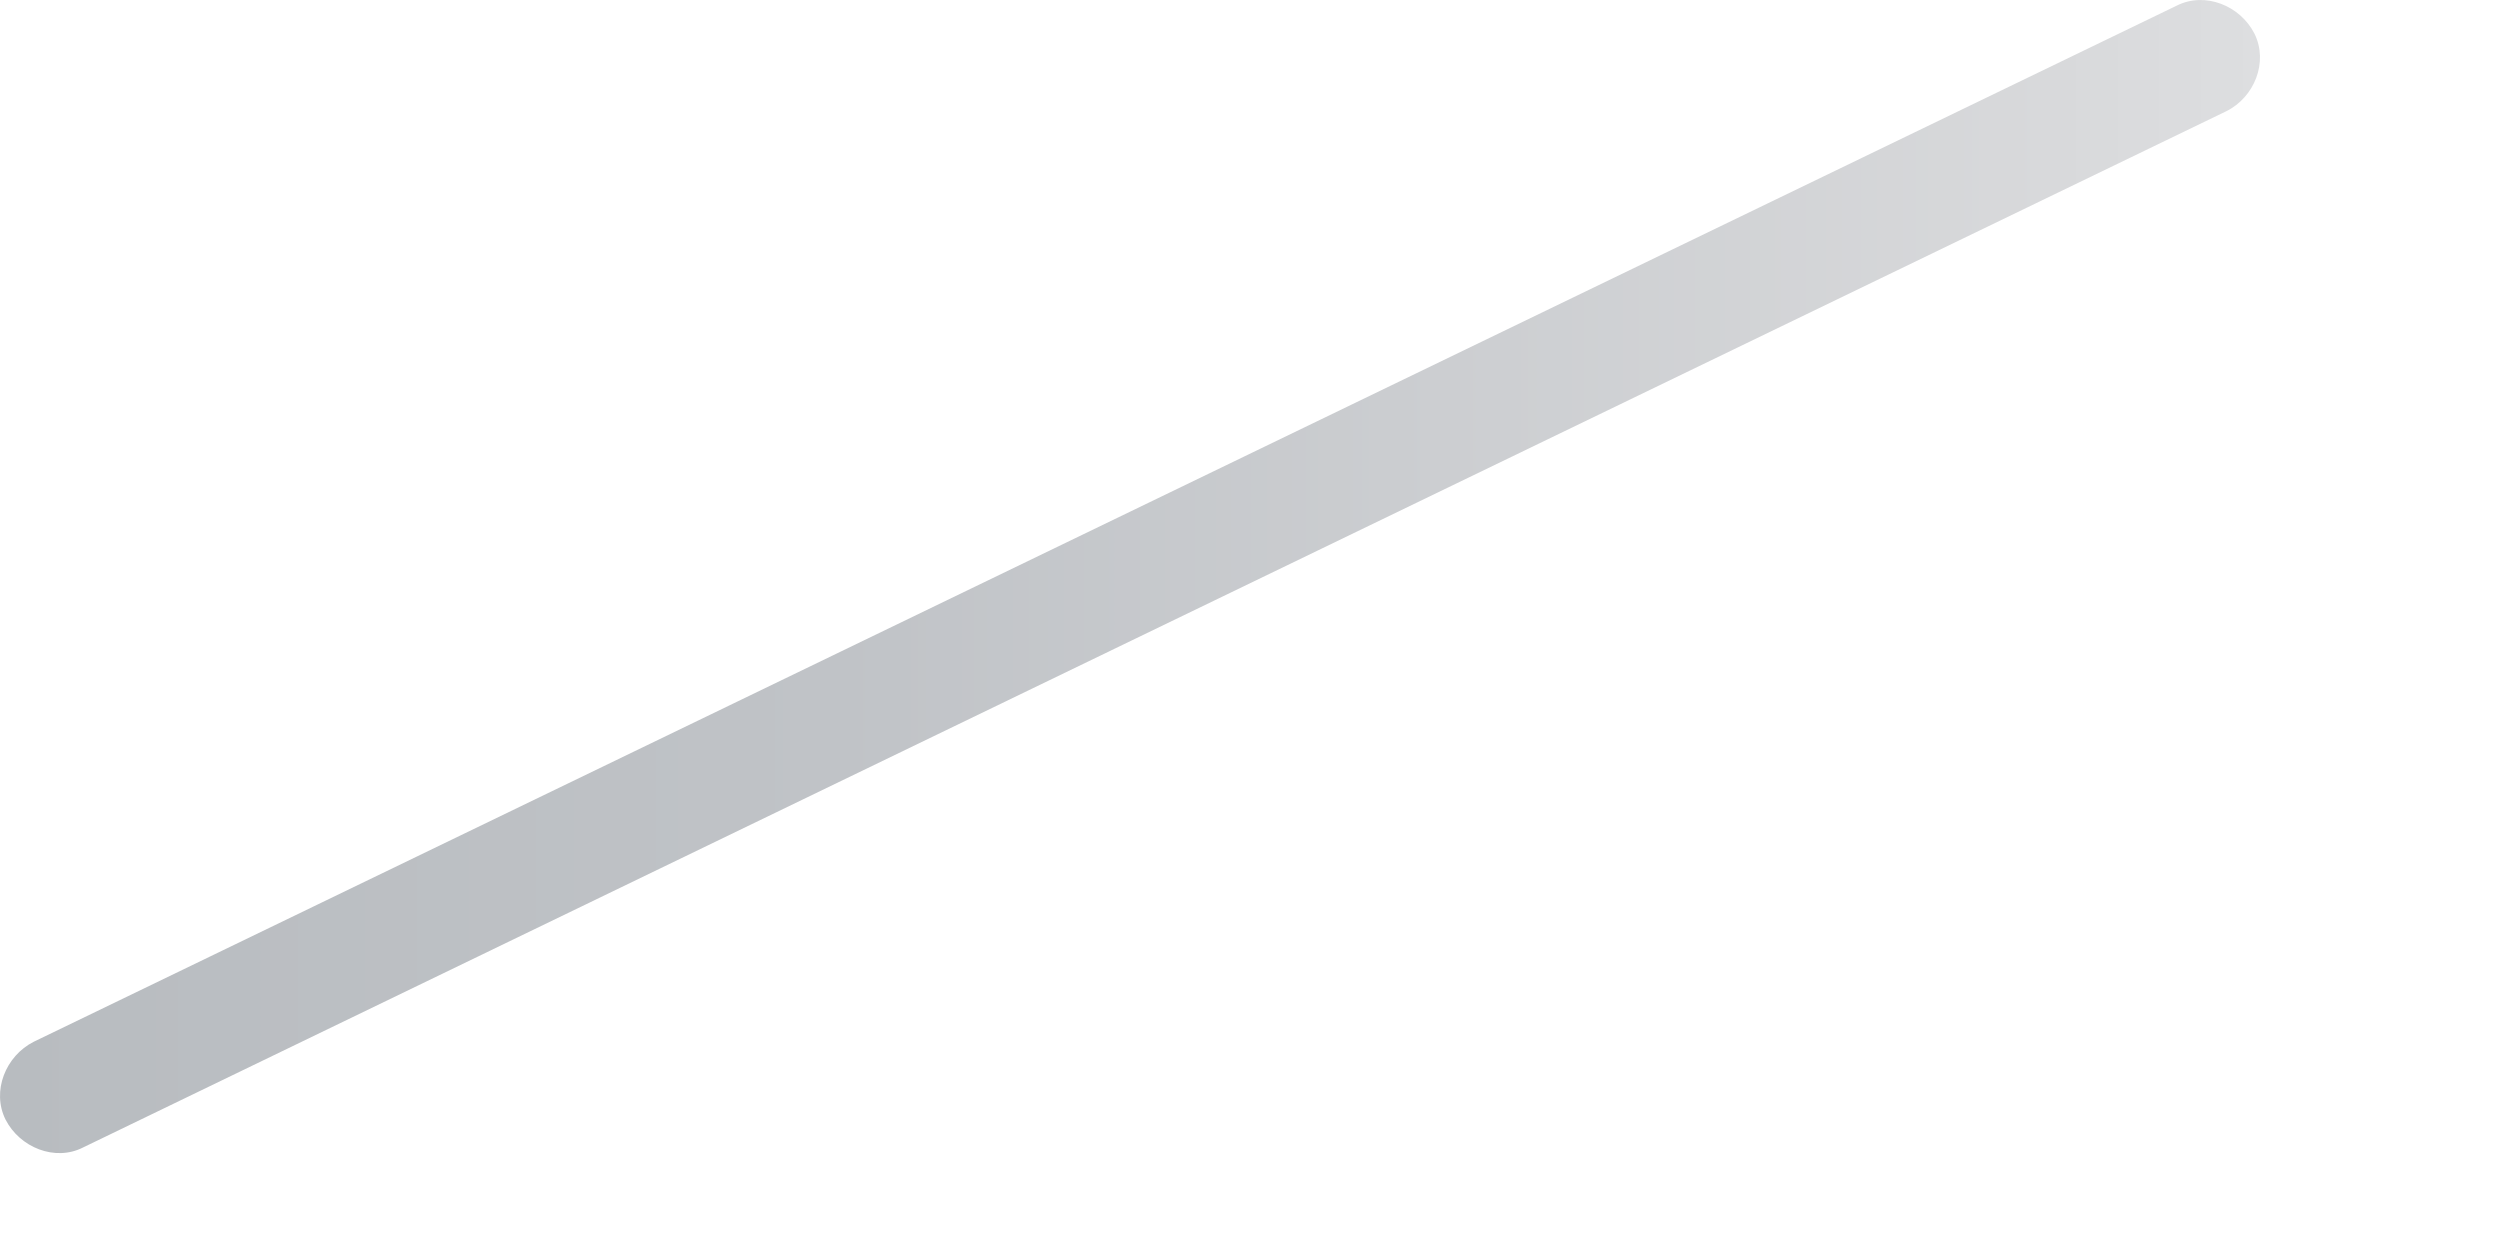 <?xml version="1.0" encoding="utf-8"?>
<svg xmlns="http://www.w3.org/2000/svg" fill="none" height="100%" overflow="visible" preserveAspectRatio="none" style="display: block;" viewBox="0 0 10 5" width="100%">
<path d="M0.022 4.478C-0.034 4.365 0.022 4.224 0.135 4.167L8.708 0.022C8.82 -0.034 8.961 0.022 9.018 0.135C9.074 0.248 9.018 0.389 8.905 0.445L0.332 4.59C0.22 4.647 0.079 4.59 0.022 4.478Z" fill="url(#paint0_linear_0_1744)" id="Vector"/>
<defs>
<linearGradient gradientUnits="userSpaceOnUse" id="paint0_linear_0_1744" x1="-0" x2="9.051" y1="2.304" y2="2.304">
<stop stop-color="#B8BCC0"/>
<stop offset="0.369" stop-color="#C0C3C7"/>
<stop offset="0.908" stop-color="#D8D9DB"/>
<stop offset="1" stop-color="#DDDEE0"/>
</linearGradient>
</defs>
</svg>